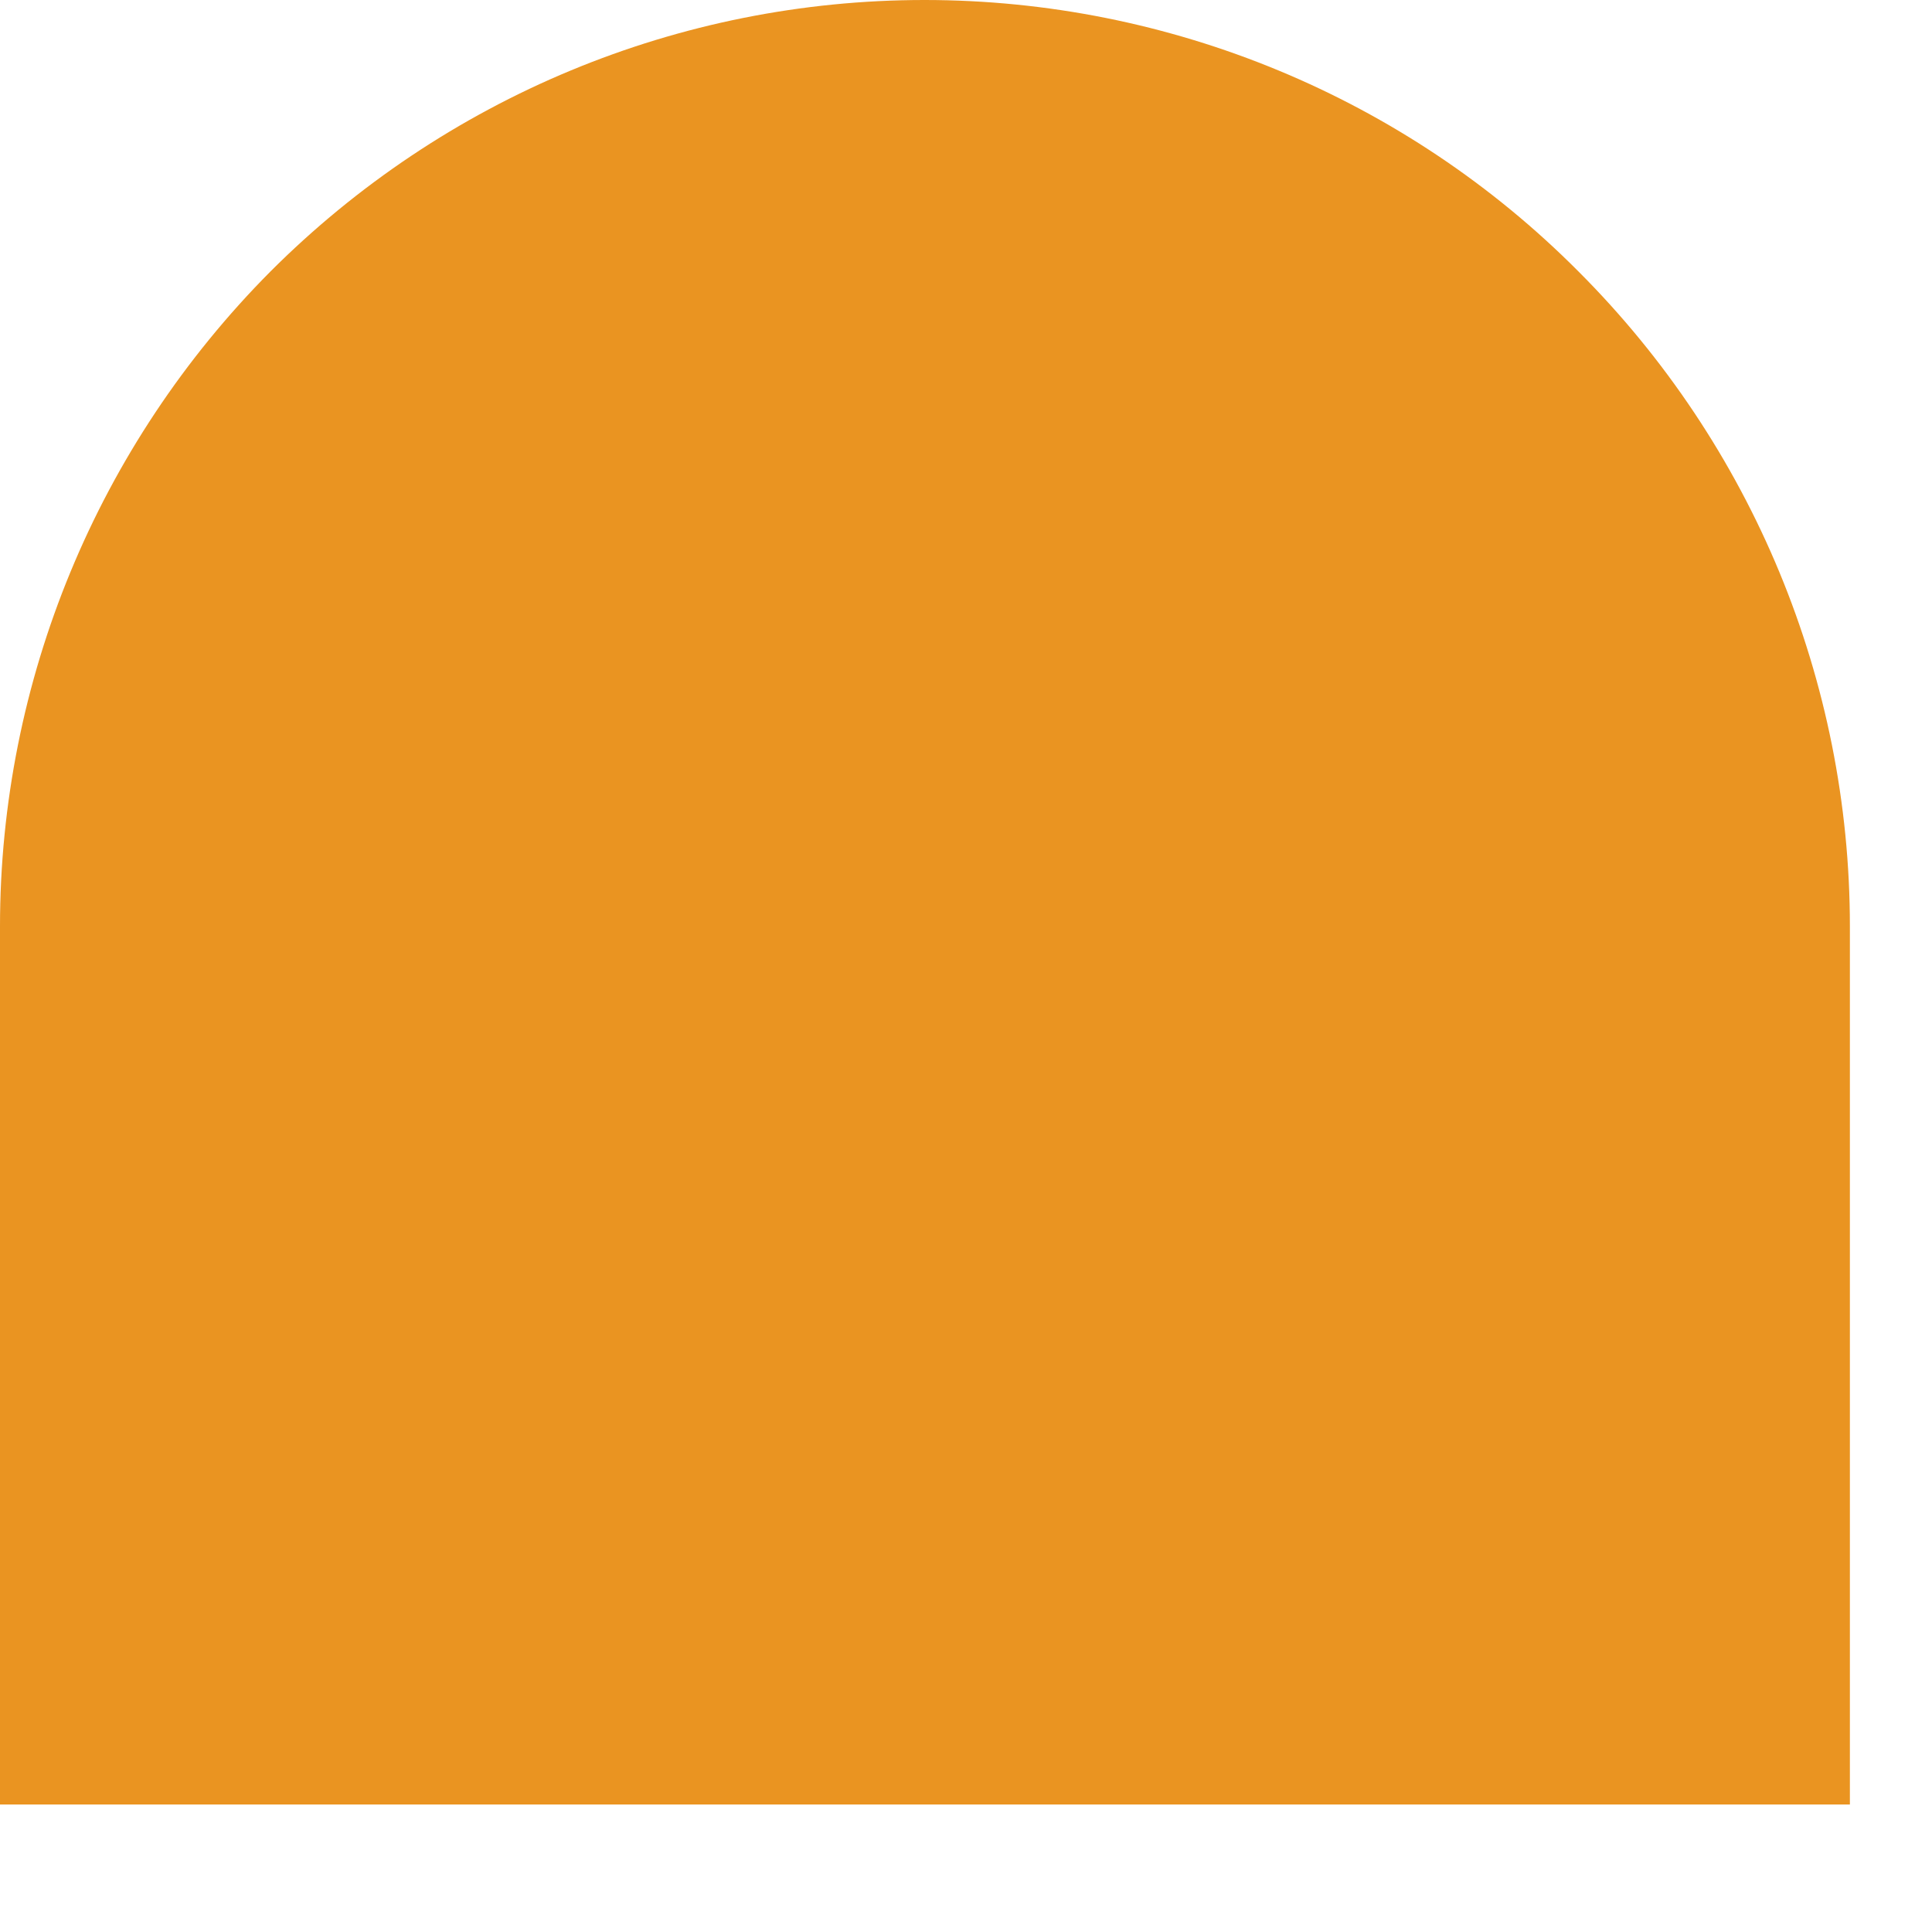 <?xml version="1.0" encoding="utf-8"?>
<svg xmlns="http://www.w3.org/2000/svg" fill="none" height="100%" overflow="visible" preserveAspectRatio="none" style="display: block;" viewBox="0 0 2 2" width="100%">
<path d="M0.957 0C1.211 0 1.455 0.101 1.634 0.281C1.814 0.461 1.915 0.705 1.915 0.959V1.868H0V0.959C-2.35444e-08 0.705 0.101 0.461 0.28 0.281C0.46 0.101 0.703 0 0.957 0V0Z" fill="#EA9421" id="Vector"/>
</svg>
